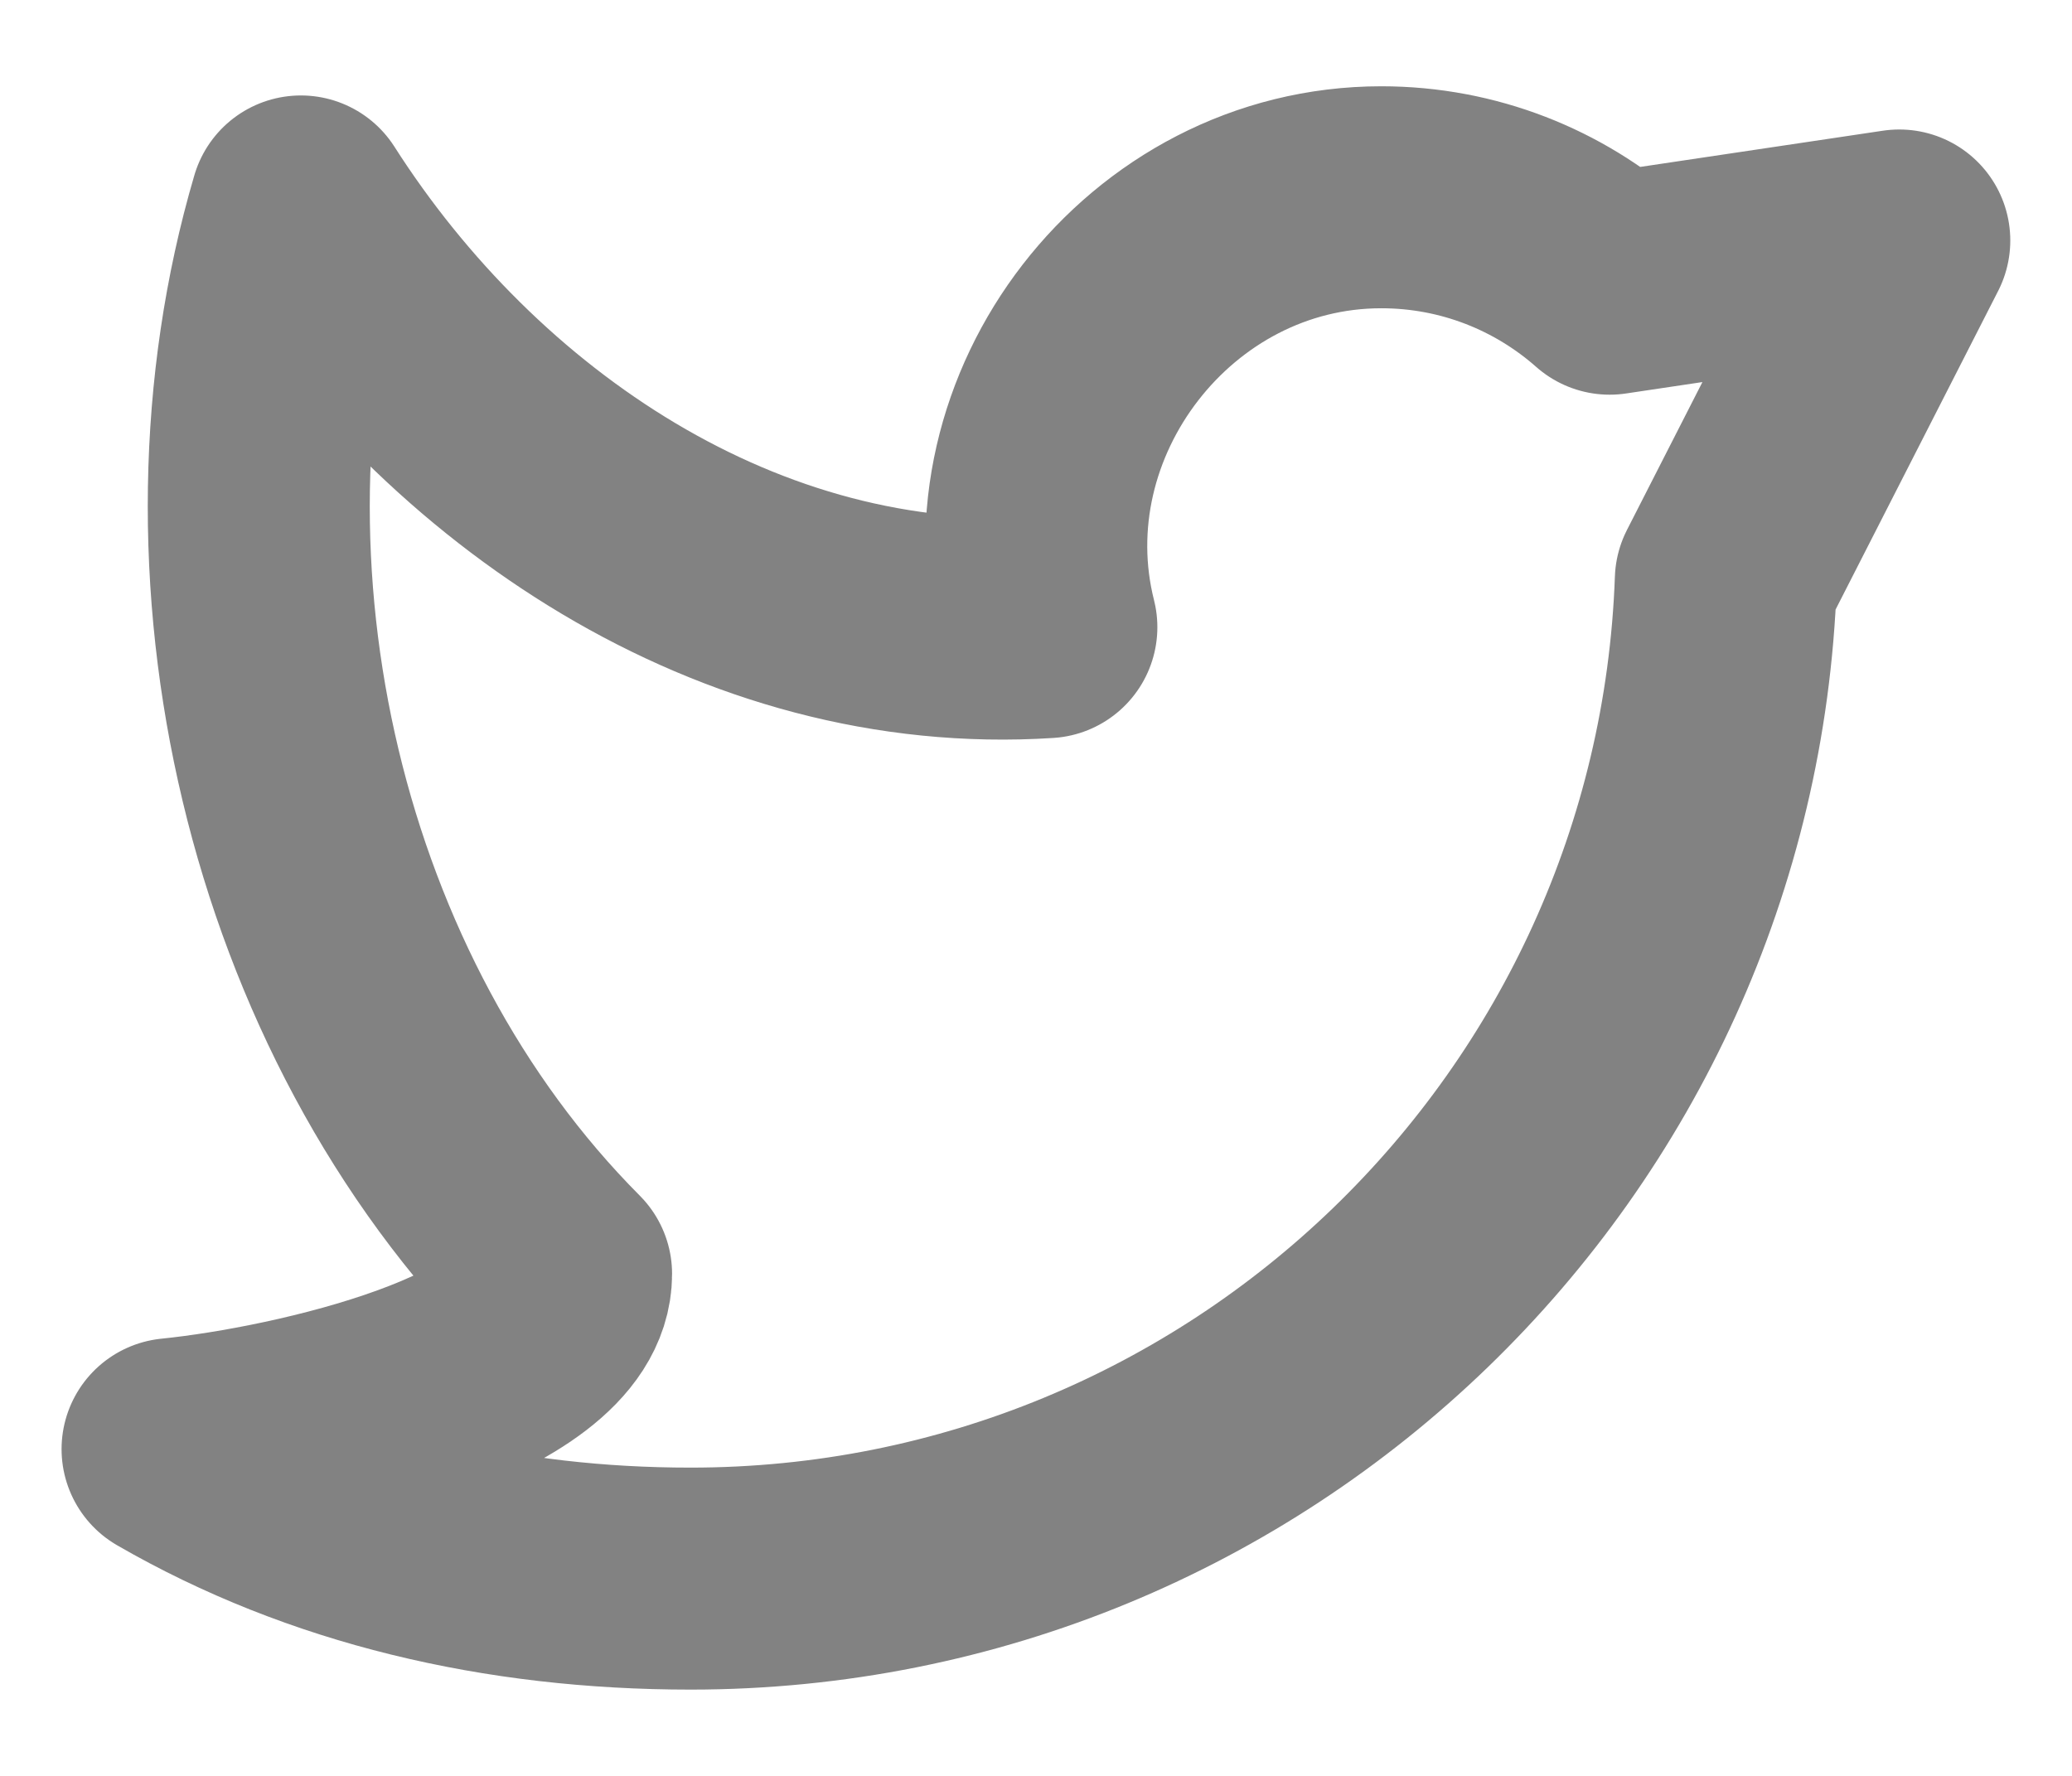 <svg xmlns="http://www.w3.org/2000/svg" width="14" height="12" viewBox="0 0 14 12" fill="none"><path d="M1.166 9.792C2.196 10.387 3.391 10.667 4.666 10.667C8.446 10.667 11.527 7.67 11.661 3.922L12.833 1.625L10.876 1.917C10.465 1.554 9.924 1.333 9.333 1.333C7.832 1.333 6.708 2.802 7.07 4.238C4.997 4.372 3.119 3.096 2.033 1.395C1.313 3.843 1.981 6.791 3.791 8.608C3.791 9.294 2.041 9.703 1.166 9.792Z" stroke="#828282" stroke-width="1.5" stroke-linejoin="round"></path></svg>